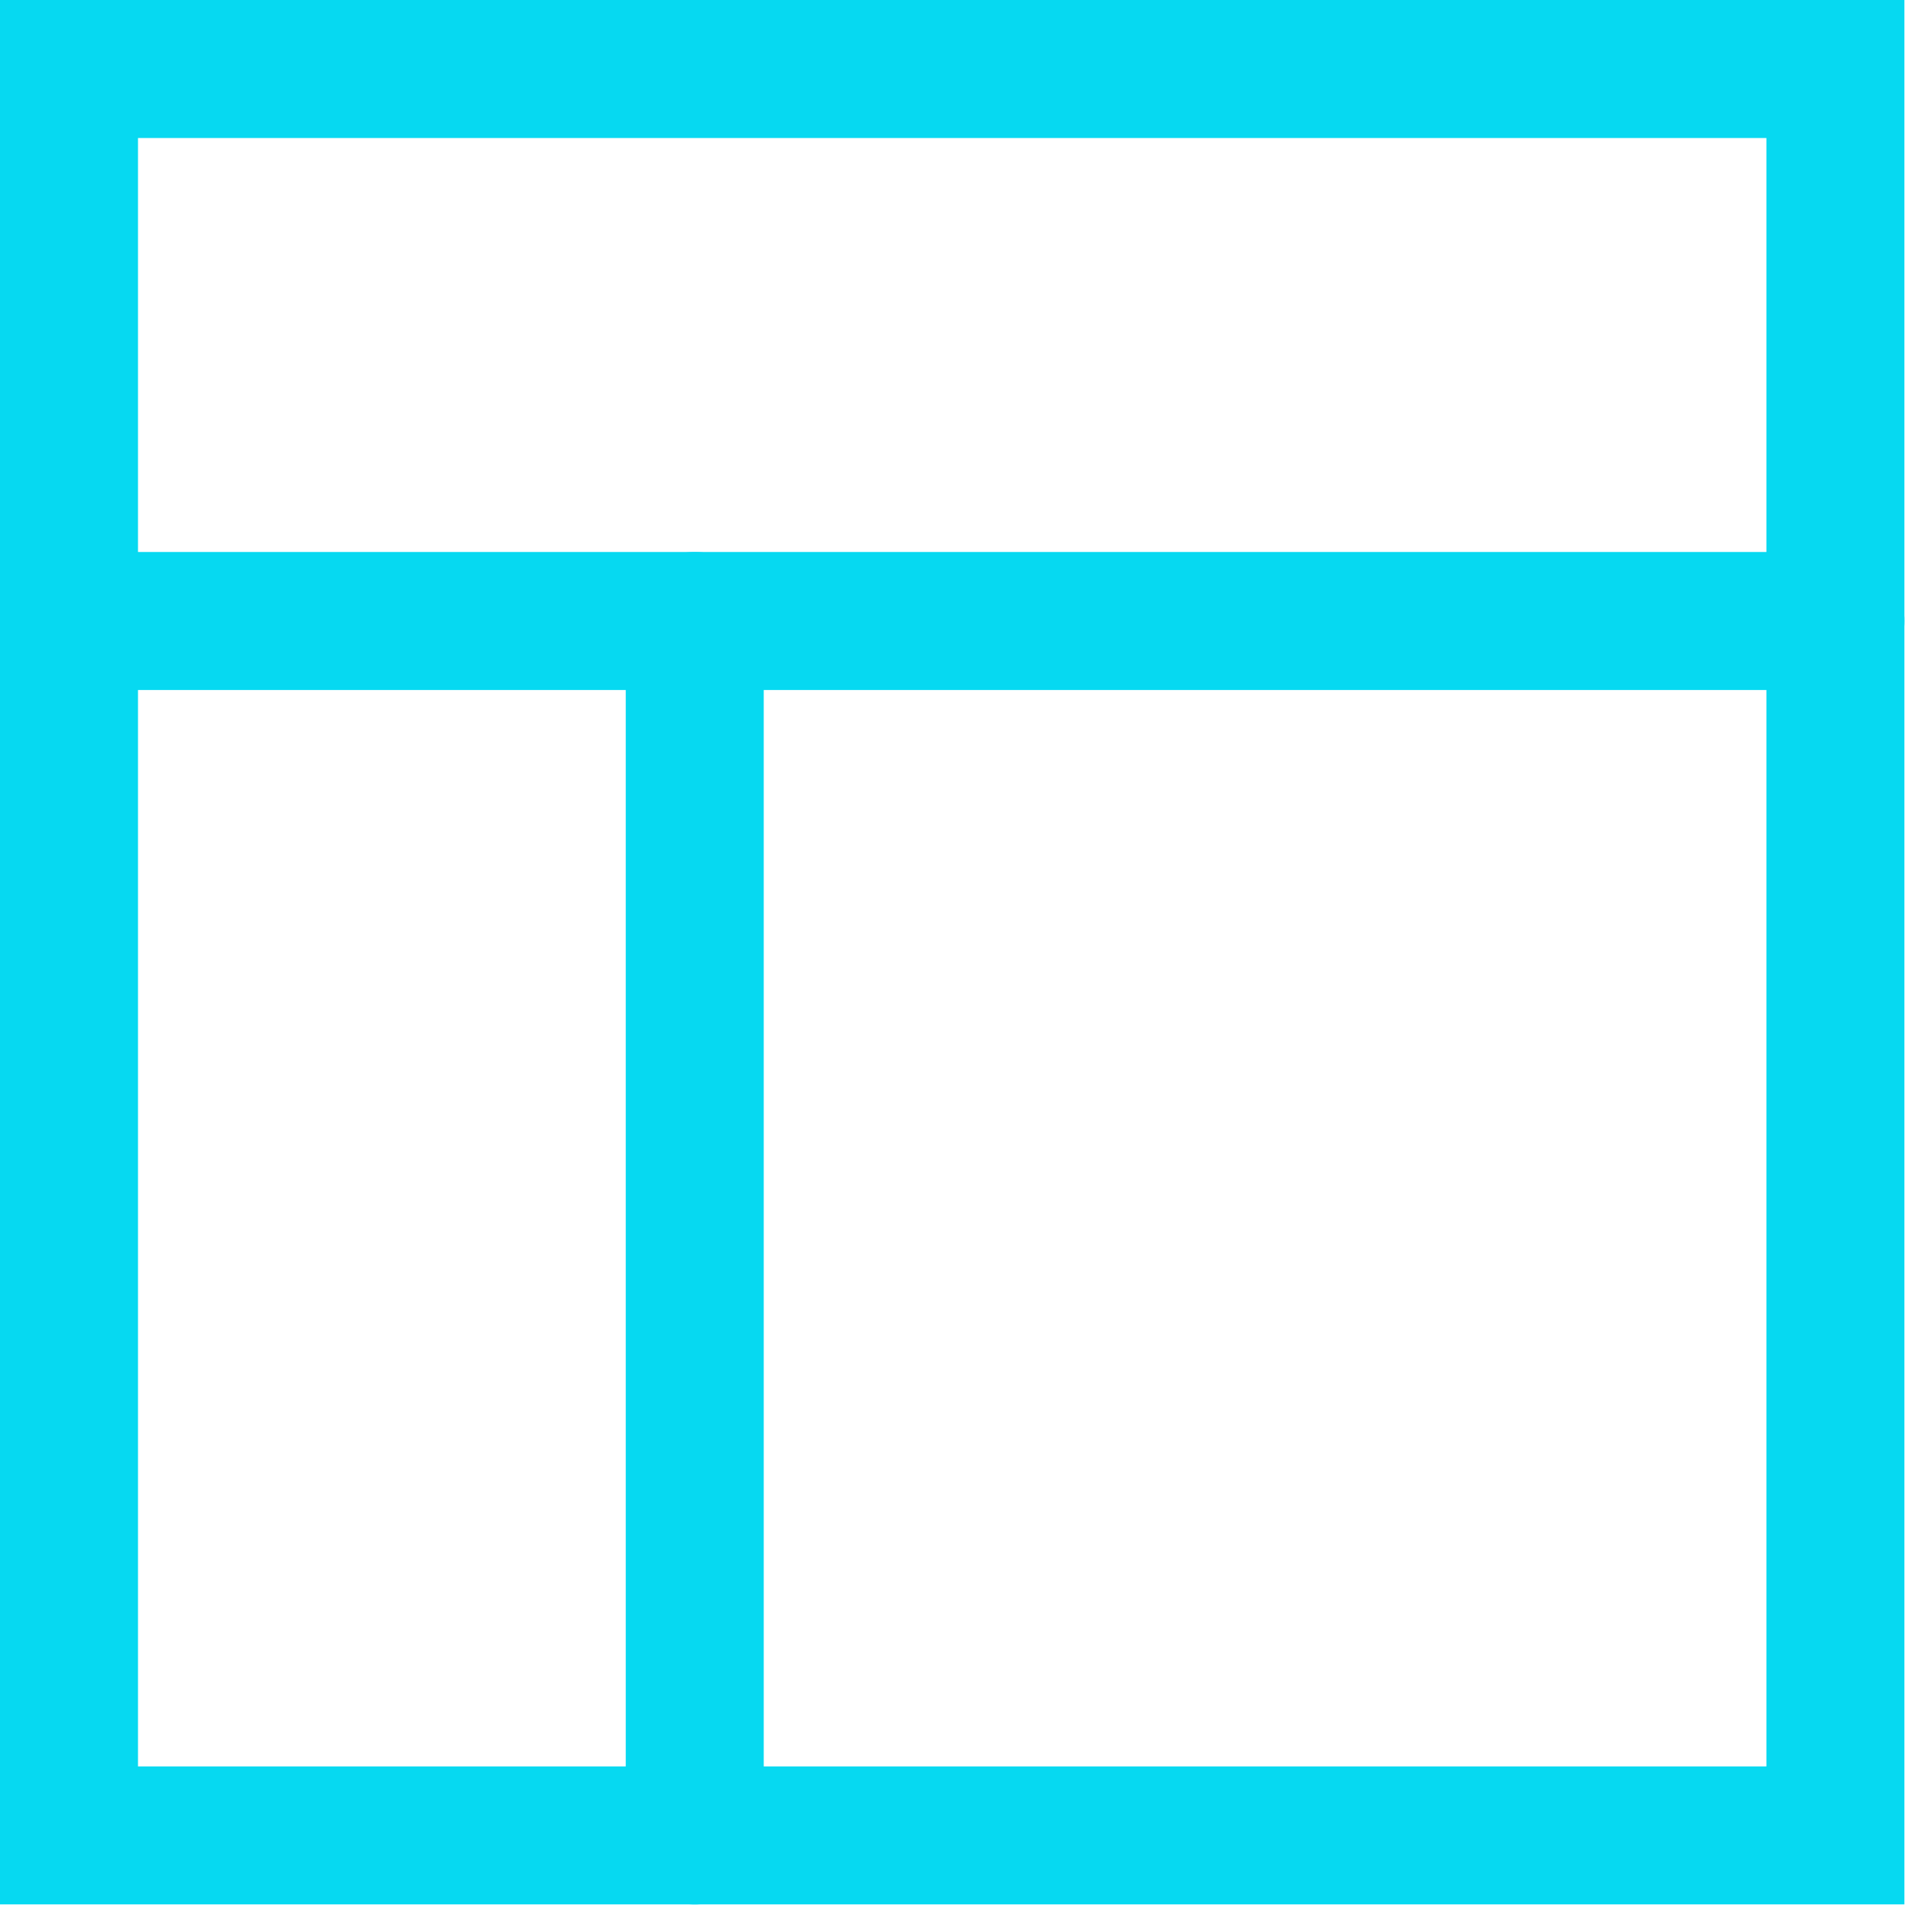 <svg xmlns="http://www.w3.org/2000/svg" fill="none" viewBox="0 0 35 35" height="35" width="35">
<path stroke-linecap="round" stroke-width="2.5" stroke="#06D9F1" d="M33.25 1.25H1.25V33.25H33.25V1.25Z"></path>
<path stroke-linecap="round" stroke-width="2.5" stroke="#06D9F1" d="M12.586 11.25V33.25"></path>
<path stroke-linecap="round" stroke-width="2.5" stroke="#06D9F1" d="M33.25 11.25H1.25"></path>
</svg>
